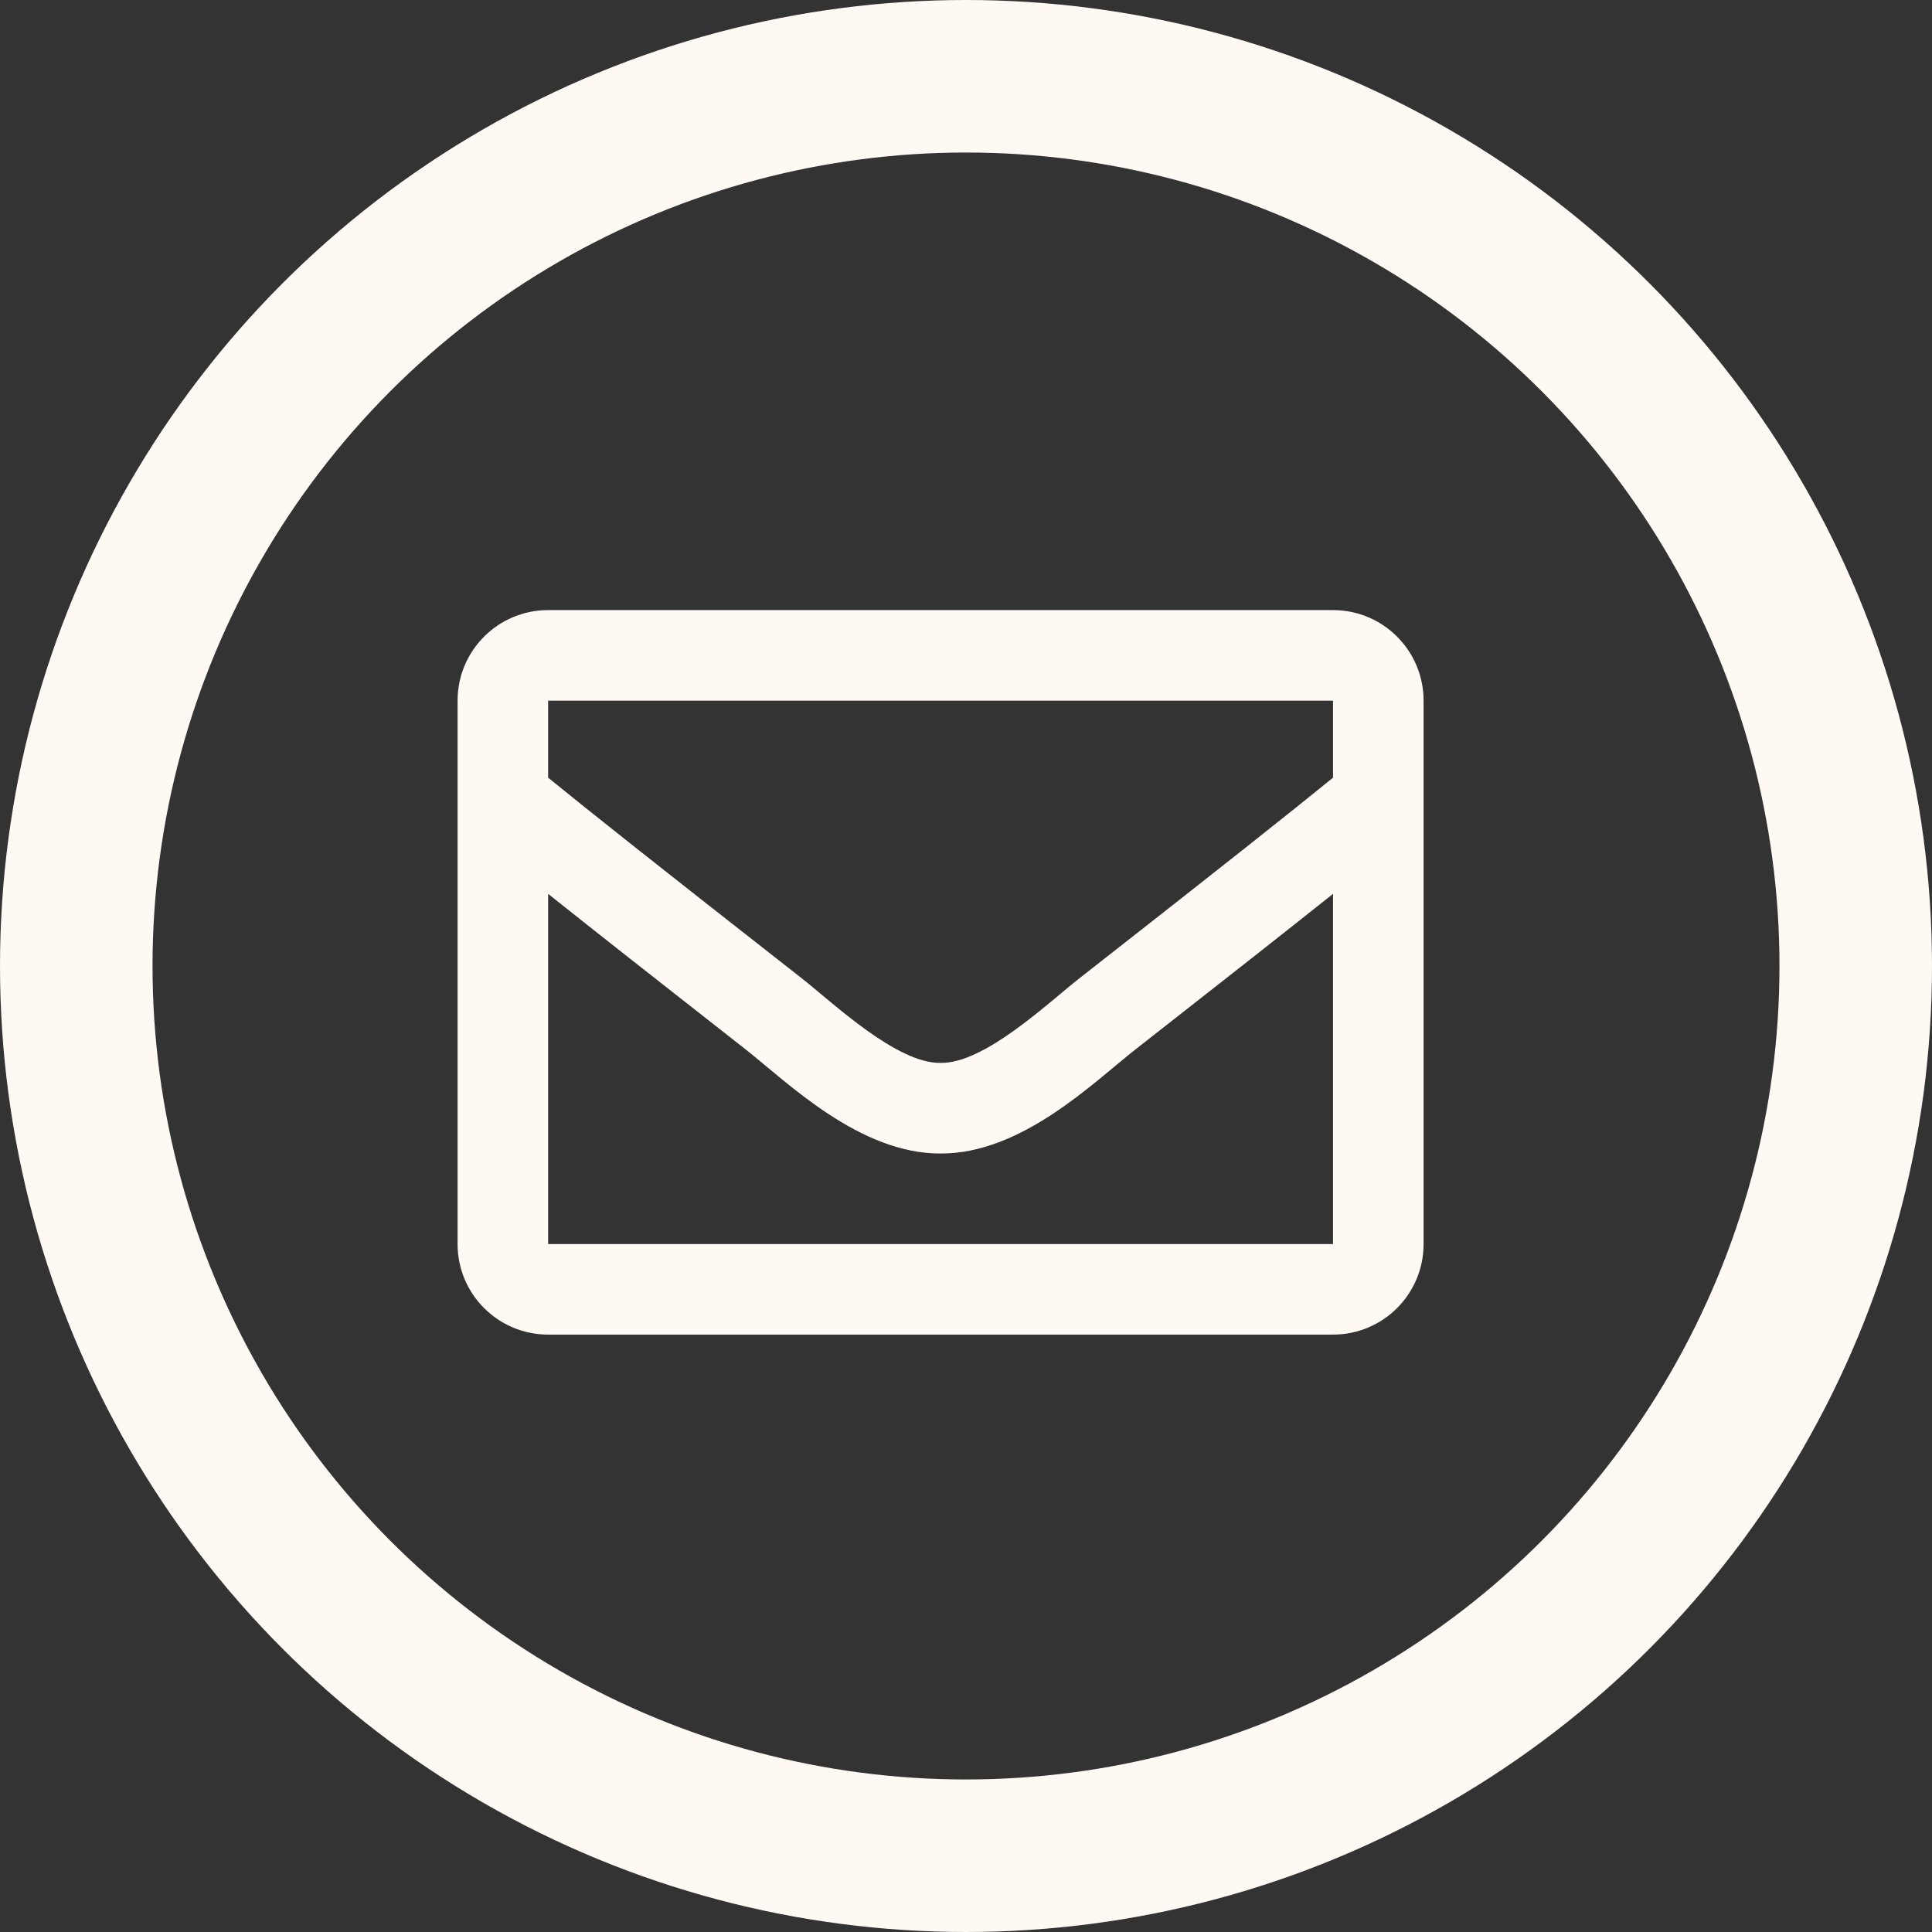 <svg width="38" height="38" viewBox="0 0 38 38" fill="none" xmlns="http://www.w3.org/2000/svg">
<rect x="0" y="0" width="38" height="38" fill="#333333" stroke="none"/>
<circle cx="19" cy="19" r="17.5" stroke="#FFF9F3" stroke-width="3"/>
<path d="M26.219 12H10.781C9.797 12 9 12.797 9 13.781V24.469C9 25.453 9.797 26.25 10.781 26.25H26.219C27.203 26.25 28 25.453 28 24.469V13.781C28 12.797 27.203 12 26.219 12ZM26.219 13.781V15.296C25.387 15.973 24.06 17.027 21.224 19.247C20.599 19.739 19.361 20.92 18.5 20.906C17.639 20.92 16.4 19.739 15.776 19.247C12.94 17.027 11.613 15.973 10.781 15.296V13.781H26.219ZM10.781 24.469V17.581C11.632 18.259 12.837 19.209 14.675 20.648C15.486 21.287 16.907 22.696 18.5 22.688C20.085 22.696 21.488 21.307 22.324 20.648C24.162 19.209 25.368 18.259 26.219 17.581V24.469H10.781Z" fill="#FFF9F3"/>
</svg>
